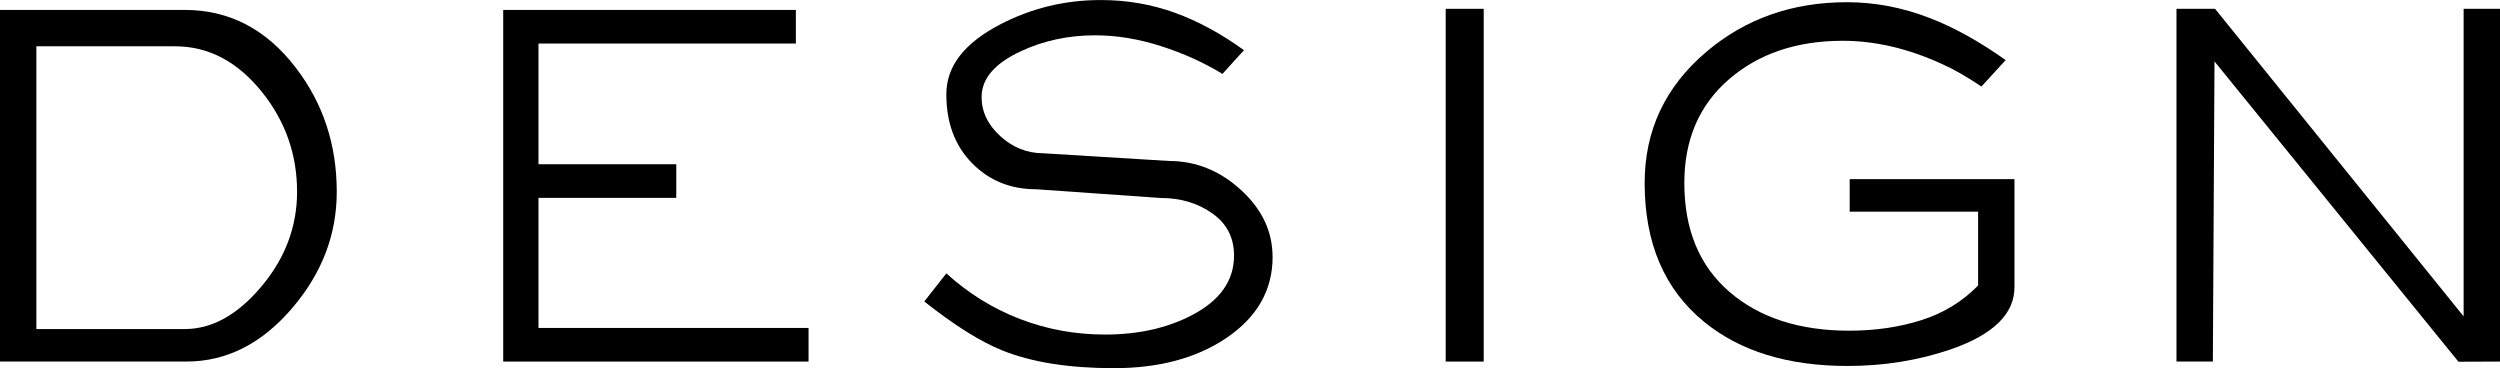 <?xml version="1.0" encoding="UTF-8"?>
<svg id="_レイヤー_2" data-name="レイヤー 2" xmlns="http://www.w3.org/2000/svg" viewBox="0 0 589.67 86.84">
  <g id="_レイヤー_1-2" data-name="レイヤー 1">
    <g>
      <path d="m79.43,45.24c0,10.05-3.47,19.15-10.4,27.3-7.2,8.49-15.56,12.74-25.09,12.74H0V2.34h43.55c10.49,0,19.2,4.51,26.13,13.52,6.5,8.41,9.75,18.2,9.75,29.38Zm-9.36,0c0-8.75-2.72-16.55-8.17-23.4-5.8-7.28-12.67-10.92-20.63-10.92H8.58v66.69h35.03c6.4,0,12.41-3.34,18.03-10.01,5.62-6.67,8.43-14.13,8.43-22.36Z"/>
      <path d="m190.71,85.28h-72.02V2.34h69.03v7.93h-60.71v28.47h32.5v7.93h-32.5v30.68h63.7v7.93Z"/>
      <path d="m300.17,60.58c0,7.89-3.68,14.3-11.05,19.24-7.02,4.68-15.82,7.02-26.39,7.02s-19.33-1.39-26.26-4.16c-5.2-2.08-11.35-5.94-18.46-11.57l5.2-6.63c5.2,4.72,10.99,8.31,17.36,10.76,6.37,2.45,13.06,3.67,20.08,3.67,7.8,0,14.6-1.51,20.41-4.53,6.67-3.45,10.01-8.15,10.01-14.1,0-4.23-1.71-7.55-5.14-9.96-3.42-2.42-7.47-3.62-12.15-3.62l-29.38-2.06c-6.07,0-11.12-2.06-15.15-6.18-4.03-4.12-6.04-9.52-6.04-16.2s4.25-12.1,12.74-16.52c7.37-3.82,15.25-5.73,23.66-5.73,6.15,0,11.98,1,17.48,2.99,5.5,1.99,10.94,4.94,16.32,8.84l-5.07,5.59c-4.42-2.69-9.27-4.88-14.56-6.57-5.29-1.69-10.45-2.53-15.47-2.53-6.33,0-12.18,1.26-17.55,3.77-6.15,2.86-9.23,6.46-9.23,10.79,0,3.47,1.47,6.54,4.42,9.23,2.95,2.69,6.33,4.03,10.14,4.03l29.64,1.82c6.33,0,11.98,2.27,16.96,6.82,4.98,4.55,7.47,9.81,7.47,15.8Z"/>
      <path d="m349.96,85.28h-8.97V2.08h8.97v83.2Z"/>
      <path d="m475.15,67.73c0,6.33-5.03,11.22-15.08,14.69-7.63,2.6-15.73,3.9-24.31,3.9-14.04,0-25.31-3.47-33.8-10.4-9.36-7.63-14.04-18.55-14.04-32.76,0-12.39,4.85-22.71,14.56-30.94,9.19-7.8,20.24-11.7,33.15-11.7,6.67,0,13.21,1.26,19.63,3.77,5.63,2.17,11.57,5.46,17.81,9.88l-5.71,6.24c-3.63-2.43-6.75-4.2-9.34-5.33-7.96-3.64-15.75-5.46-23.36-5.46-10.9,0-19.86,3.03-26.87,9.1-7.01,6.07-10.51,14.21-10.51,24.44,0,11.01,3.55,19.56,10.64,25.68,7.09,6.11,16.52,9.16,28.29,9.16,6.05,0,11.7-.82,16.93-2.47,5.23-1.65,9.71-4.38,13.43-8.19v-17.42h-30.29v-7.67h38.87v25.48Z"/>
      <path d="m589.67,85.28l-9.8.04-57.54-70.83-.39,70.79h-8.58V2.08h9.1l58.63,72.54V2.08h8.58v83.2Z"/>
    </g>
  </g>
</svg>